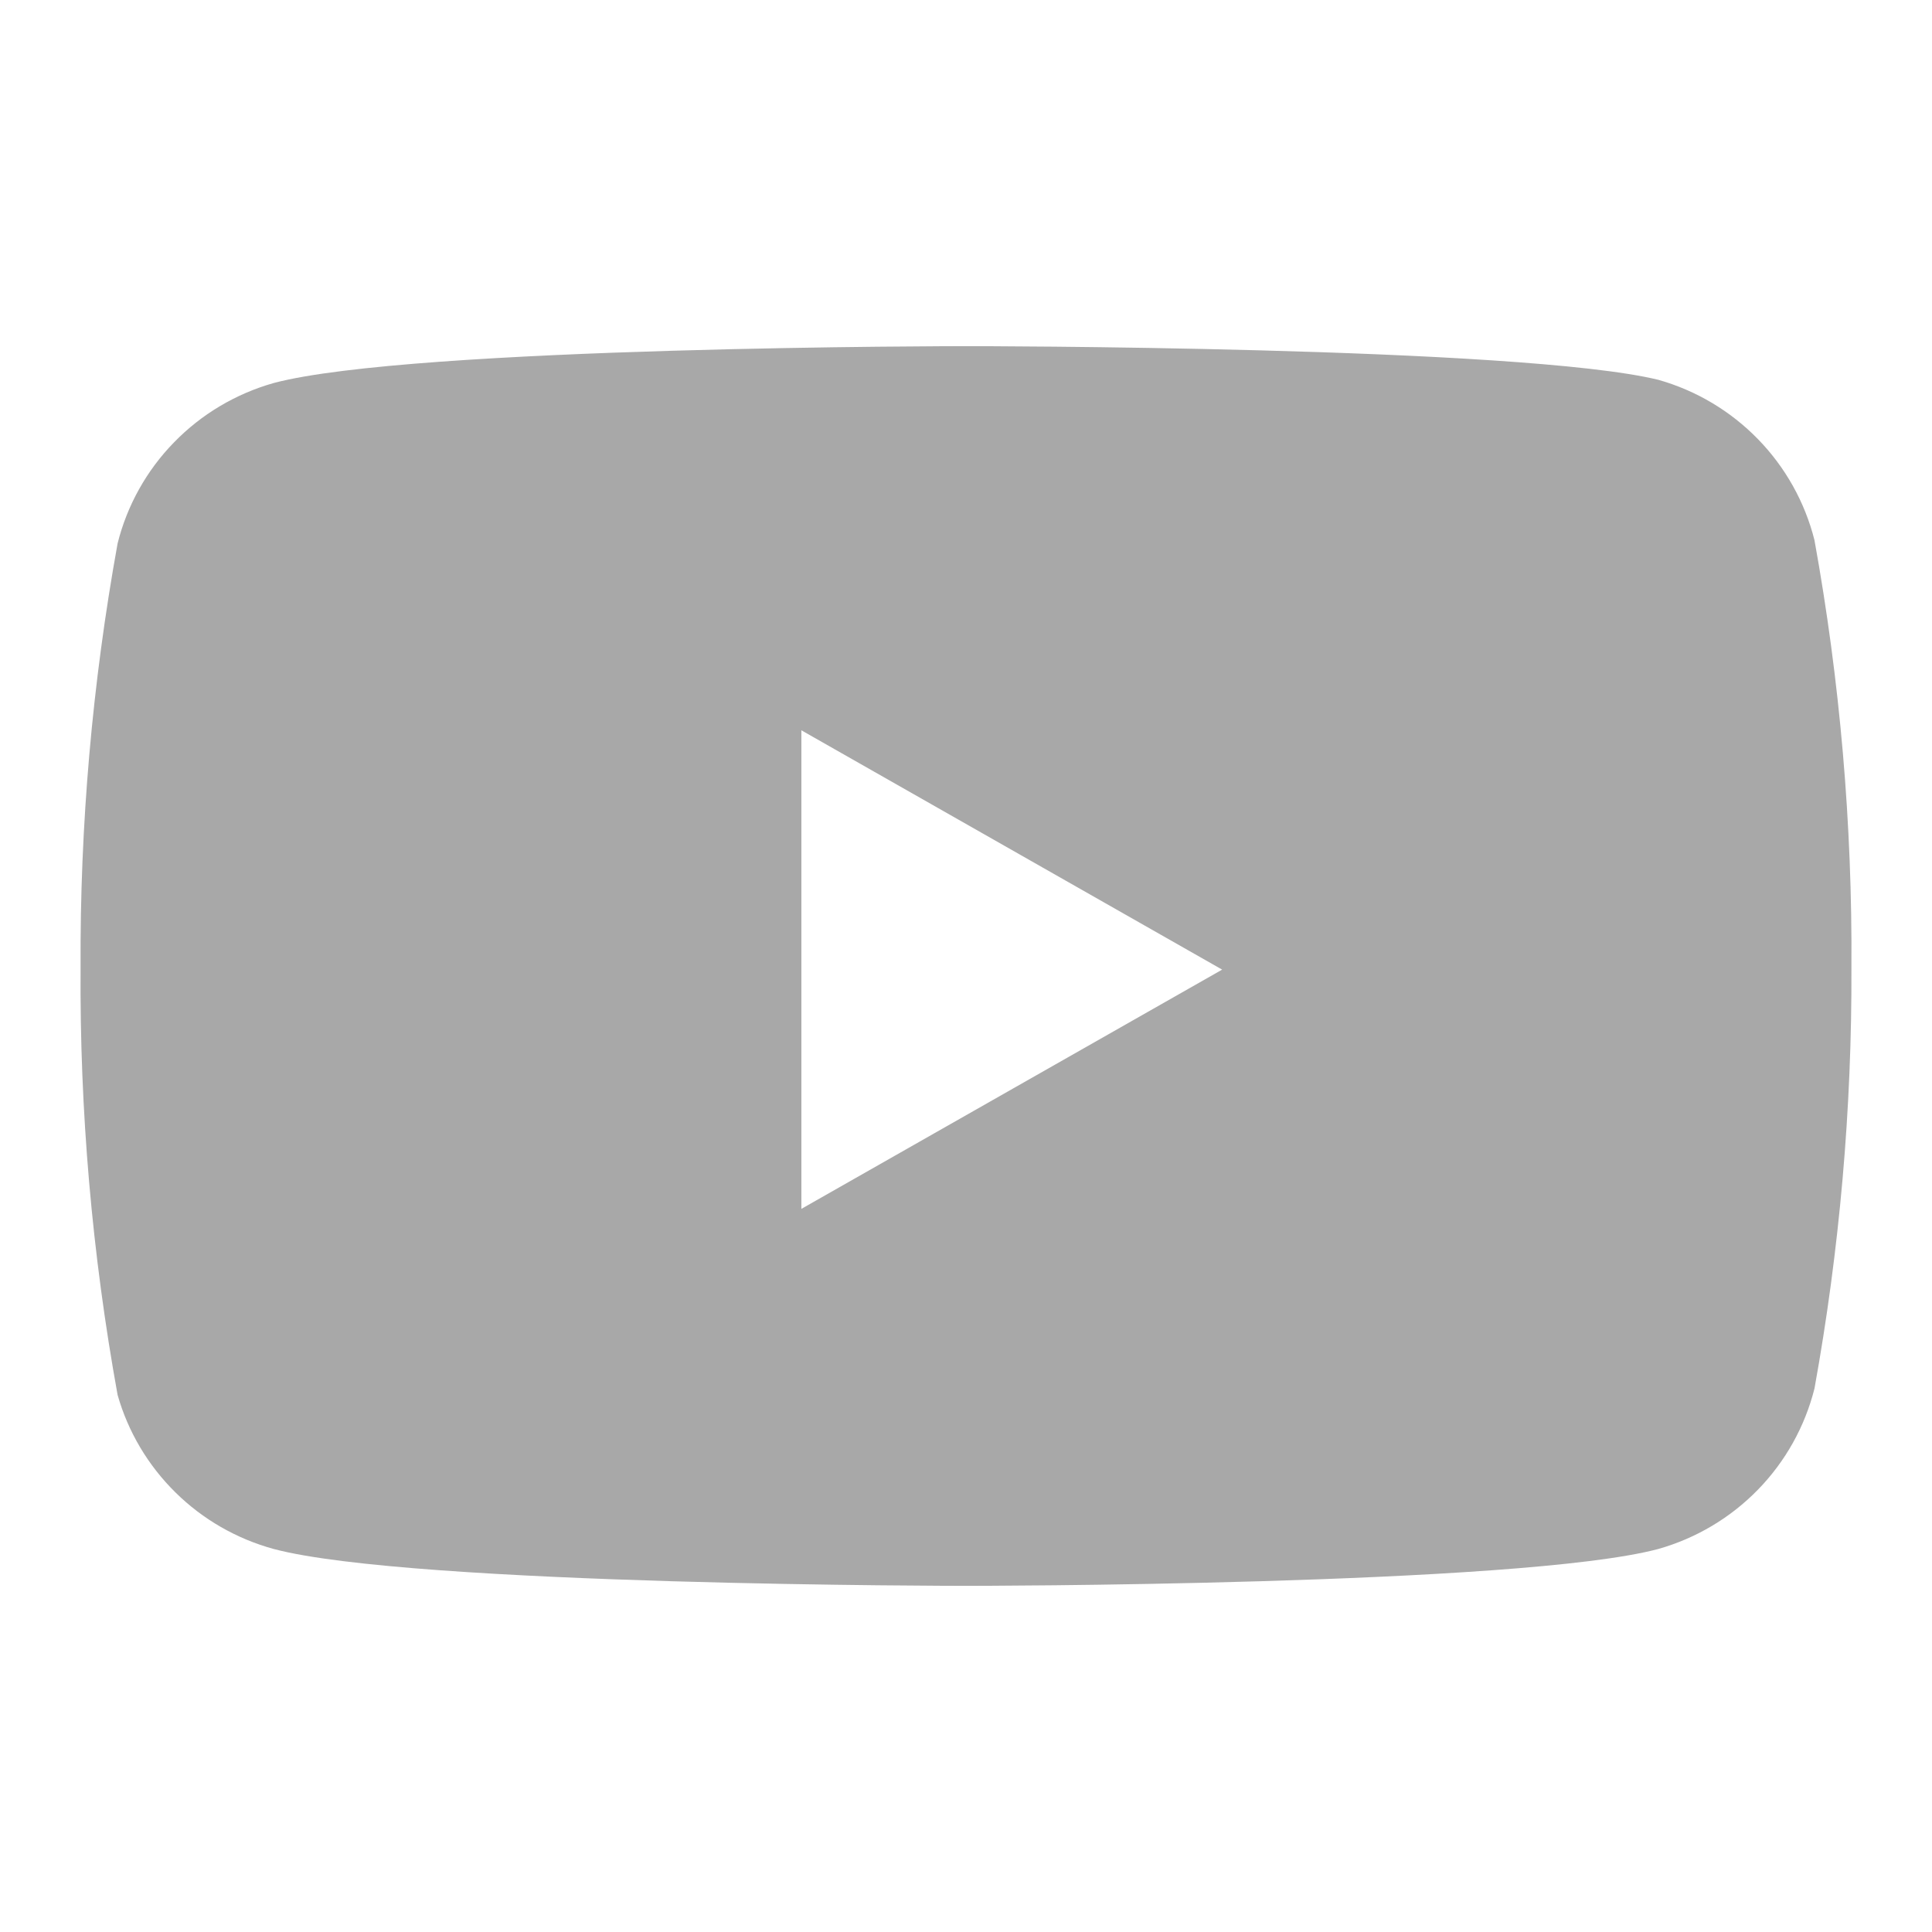<svg width="24" height="24" viewBox="0 0 24 24" fill="none" xmlns="http://www.w3.org/2000/svg">
<path fill-rule="evenodd" clip-rule="evenodd" d="M21.838 5.455C22.179 5.805 22.421 6.238 22.54 6.71C22.857 8.462 23.011 10.24 22.999 12.02C23.006 13.773 22.852 15.524 22.54 17.249C22.421 17.722 22.179 18.155 21.838 18.505C21.497 18.855 21.07 19.109 20.6 19.242C18.88 19.7 12 19.7 12 19.7C12 19.7 5.12 19.7 3.4 19.242C2.939 19.116 2.518 18.874 2.179 18.539C1.839 18.204 1.591 17.787 1.461 17.329C1.143 15.577 0.989 13.8 1.001 12.02C0.992 10.253 1.146 8.489 1.461 6.75C1.579 6.278 1.821 5.844 2.162 5.495C2.502 5.145 2.93 4.891 3.4 4.758C5.12 4.3 12 4.3 12 4.3C12 4.3 18.88 4.3 20.6 4.718C21.07 4.851 21.497 5.105 21.838 5.455ZM15.182 12.045L9.955 15.017V9.072L15.182 12.045Z" fill="#A8A8A8"/>
</svg>
